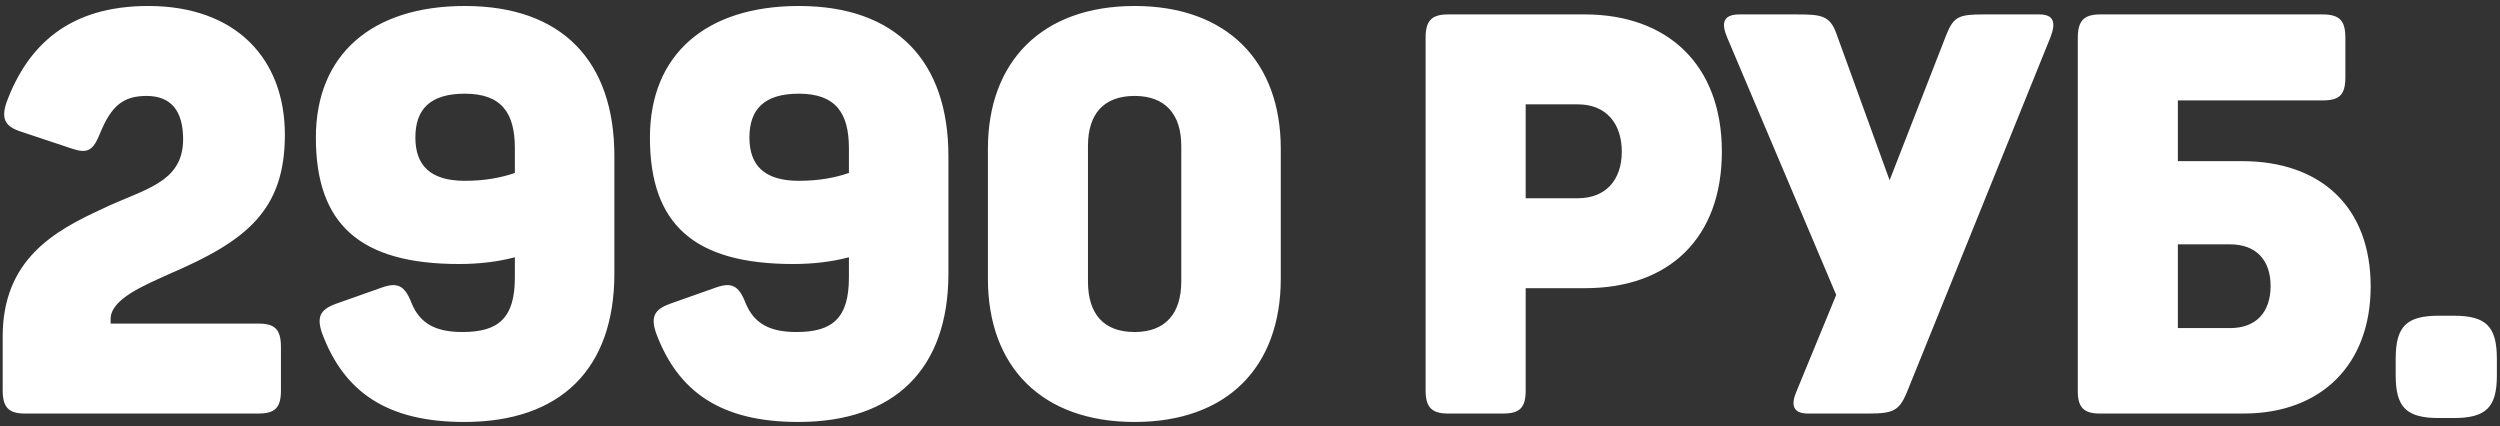 <?xml version="1.0" encoding="UTF-8"?> <svg xmlns="http://www.w3.org/2000/svg" width="399" height="68" viewBox="0 0 399 68" fill="none"><rect x="0" y="0" width="399" height="68" fill="#333333" stroke="none"/><path d="M3.928 66C1.415 66 0.429 65.013 0.429 62.322V53.709C0.429 41.418 8.682 36.842 16.308 33.343C22.768 30.203 29.227 29.306 29.227 22.219C29.227 17.643 27.254 15.311 23.396 15.311C19.628 15.311 17.744 16.925 15.949 21.322C14.873 24.013 13.976 24.551 11.553 23.744L3.21 20.963C0.787 20.155 0.159 18.899 1.057 16.297C4.466 7.147 11.105 0.956 23.665 0.956C37.661 0.956 45.466 9.389 45.466 21.501C45.466 33.613 39.276 38.457 27.164 43.661C23.037 45.545 17.654 47.698 17.654 50.928V51.645H41.249C43.941 51.645 44.838 52.632 44.838 55.413V62.322C44.838 65.013 43.941 66 41.249 66H3.928ZM74.099 67.346C61.807 67.346 54.899 62.591 51.4 53.171C50.503 50.569 51.131 49.403 53.554 48.505L60.91 45.904C63.422 45.007 64.589 45.545 65.665 48.326C67.011 51.645 69.523 52.991 73.829 52.991C79.571 52.991 82.173 50.748 82.173 44.289V41.059C79.481 41.777 76.431 42.136 73.291 42.136C57.411 42.136 50.413 35.766 50.413 21.95C50.413 8.672 59.385 0.956 74.188 0.956C89.799 0.956 98.053 9.838 98.053 24.91V43.661C98.053 58.823 89.53 67.346 74.099 67.346ZM74.188 28.858C77.508 28.858 80.109 28.319 82.173 27.602V23.654C82.173 18.092 80.109 14.952 74.188 14.952C68.626 14.952 66.293 17.464 66.293 21.95C66.293 26.346 68.626 28.858 74.188 28.858ZM127.413 67.346C115.122 67.346 108.214 62.591 104.715 53.171C103.818 50.569 104.446 49.403 106.868 48.505L114.225 45.904C116.737 45.007 117.903 45.545 118.979 48.326C120.325 51.645 122.837 52.991 127.144 52.991C132.885 52.991 135.487 50.748 135.487 44.289V41.059C132.796 41.777 129.745 42.136 126.605 42.136C110.726 42.136 103.728 35.766 103.728 21.95C103.728 8.672 112.699 0.956 127.502 0.956C143.113 0.956 151.367 9.838 151.367 24.91V43.661C151.367 58.823 142.844 67.346 127.413 67.346ZM127.502 28.858C130.822 28.858 133.424 28.319 135.487 27.602V23.654C135.487 18.092 133.424 14.952 127.502 14.952C121.94 14.952 119.607 17.464 119.607 21.95C119.607 26.346 121.94 28.858 127.502 28.858ZM181.086 67.346C166.283 67.346 157.67 58.554 157.67 44.468V23.744C157.67 9.838 166.283 0.956 181.086 0.956C195.889 0.956 204.412 9.838 204.412 23.744V44.468C204.412 58.554 195.889 67.346 181.086 67.346ZM181.086 52.991C185.93 52.991 188.532 50.12 188.532 44.917V23.295C188.532 18.181 185.93 15.311 181.086 15.311C176.151 15.311 173.639 18.181 173.639 23.295V44.917C173.639 50.12 176.151 52.991 181.086 52.991ZM231.117 66C228.515 66 227.528 65.013 227.528 62.322V5.98C227.528 3.289 228.515 2.302 231.117 2.302H252.918C266.196 2.302 274.809 10.376 274.809 24.192C274.809 38.009 266.375 45.993 253.008 45.993H243.498V62.322C243.498 65.013 242.601 66 239.909 66H231.117ZM251.841 31.639C256.237 31.639 258.839 28.768 258.839 24.192C258.839 19.707 256.327 16.656 251.841 16.656H243.498V31.639H251.841ZM288.573 66C286.061 66 285.792 64.564 286.779 62.322L293.059 47.07L275.654 5.98C274.667 3.648 275.026 2.302 277.628 2.302H286.599C290.636 2.302 292.072 2.392 293.148 5.532L301.582 28.768L310.643 5.532C311.809 2.661 312.617 2.302 316.564 2.302H325.446C327.868 2.302 328.138 3.648 327.24 5.98L304.273 62.77C303.107 65.462 302.21 66 298.352 66H288.573ZM335.115 66C332.693 66 331.616 65.103 331.616 62.501V6.07C331.616 3.289 332.603 2.302 335.205 2.302H370.642C373.424 2.302 374.321 3.289 374.321 6.07V12.26C374.321 15.131 373.424 16.028 370.642 16.028H347.586V25.718H357.813C370.463 25.718 378.358 33.074 378.358 45.724C378.358 58.195 370.463 66 358.082 66H335.115ZM355.929 52.363C360.056 52.363 362.389 49.851 362.389 45.635C362.389 41.508 360.056 38.996 355.929 38.996H347.586V52.363H355.929ZM389.26 66.718C384.056 66.718 382.352 65.013 382.352 59.899V57.298C382.352 52.094 384.056 50.389 389.26 50.389H391.593C396.796 50.389 398.501 52.094 398.501 57.298V59.899C398.501 65.013 396.796 66.718 391.593 66.718H389.26Z" fill="white"></path></svg> 